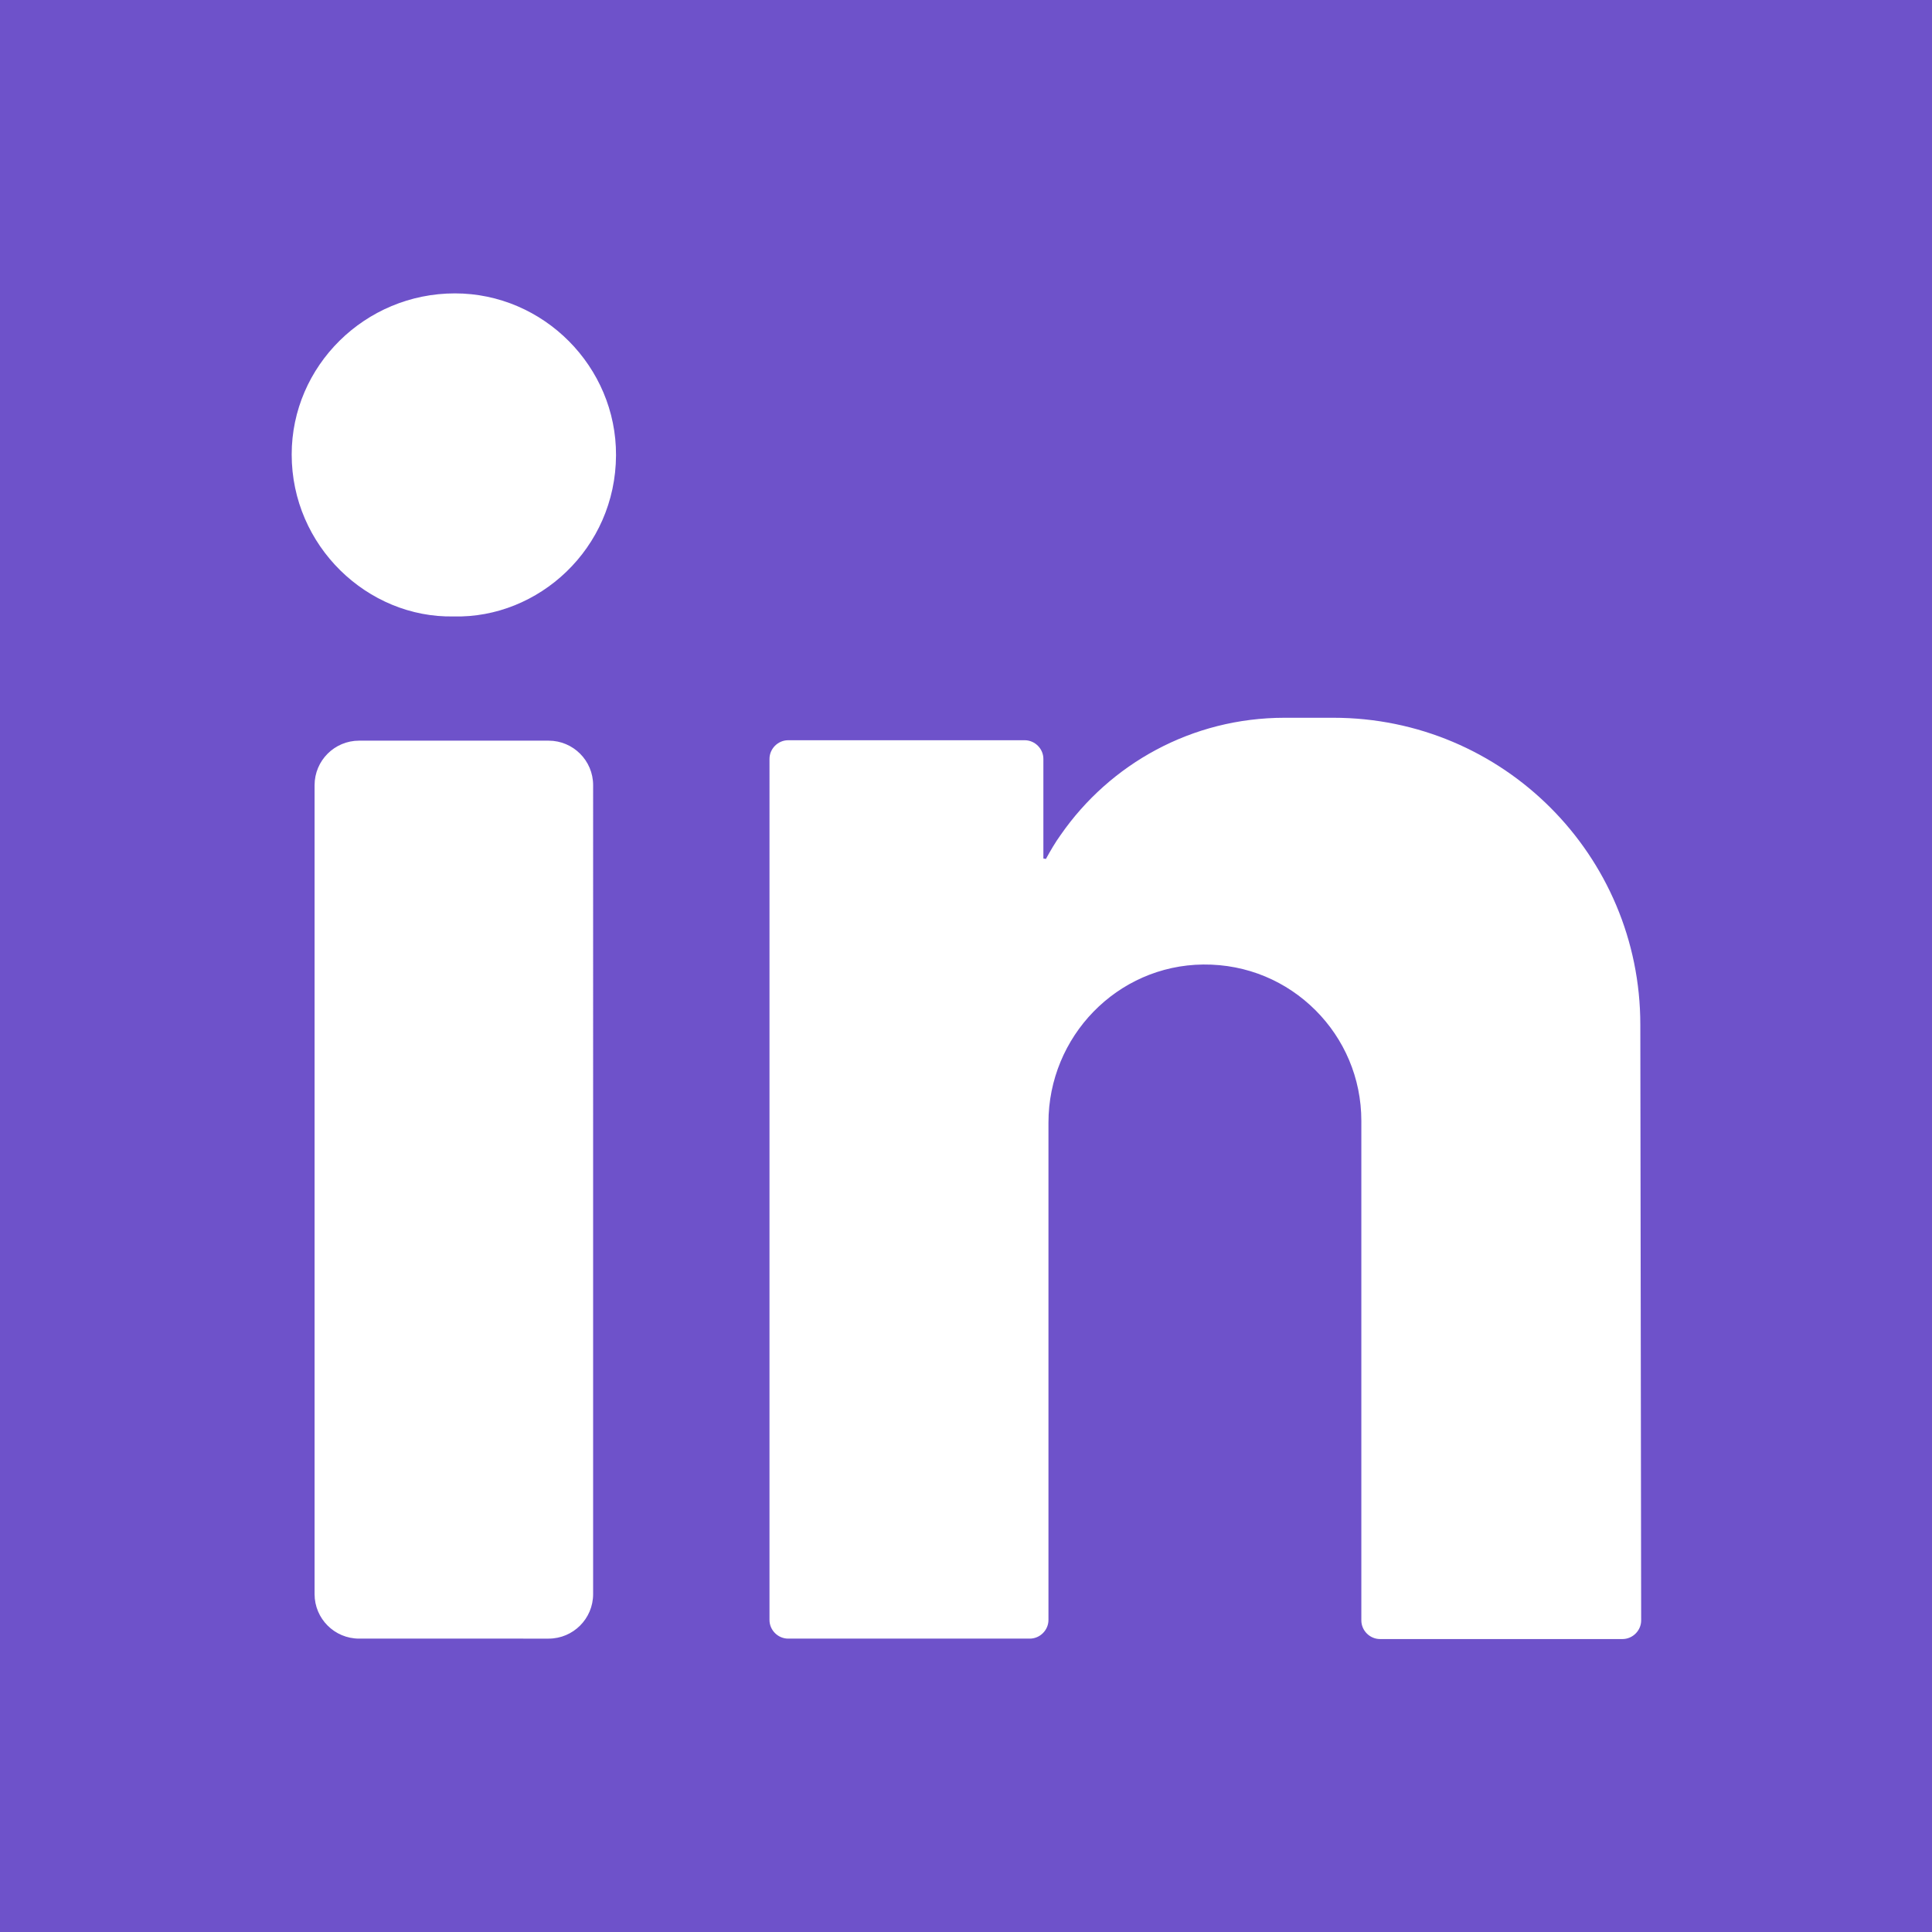 <?xml version="1.0" encoding="utf-8"?>
<!-- Generator: Adobe Illustrator 26.2.1, SVG Export Plug-In . SVG Version: 6.00 Build 0)  -->
<svg version="1.1" id="Capa_1" xmlns="http://www.w3.org/2000/svg" xmlns:xlink="http://www.w3.org/1999/xlink" x="0px" y="0px"
	 viewBox="0 0 455.7 455.7" style="enable-background:new 0 0 455.7 455.7;" xml:space="preserve">
<style type="text/css">
	.st0{fill:#6E52CA;}
</style>
<g>
	<path class="st0" d="M0,0v455.7h455.7V0H0z M139.9,376c0,5.8-4.7,10.5-10.5,10.5H84.7c-5.8,0-10.5-4.7-10.5-10.5V185.2
		c0-5.8,4.7-10.5,10.5-10.5h44.7c5.8,0,10.5,4.7,10.5,10.5V376z M107,145.4c-20.3,0.4-38.2-16.6-38.2-38.2c0-20.9,17.3-38,38.5-38
		c20.9,0,38.1,17.3,38,38.2C145.2,129.4,127,145.9,107,145.4z M382.7,386.6h-57.2c-2.4,0-4.4-2-4.4-4.4V264.4
		c0-10.2-4.1-19.4-10.8-26.1c-6.8-6.8-16.1-10.9-26.5-10.8c-20.3,0.2-36.5,17-36.5,37.3v117.3c0,2.4-2,4.4-4.4,4.4h-57
		c-2.4,0-4.4-2-4.4-4.4V179c0-2.4,2-4.4,4.4-4.4h55.8c2.4,0,4.4,2,4.4,4.4v23.5c0,0,0.2,0,0.6,0.1c1.1-2,2.2-3.9,3.5-5.7
		c11.6-16.7,30.9-27.6,52.8-27.6h11.5c40,0,72.4,32.4,72.4,72.4l0.2,140.5C387.1,384.6,385.1,386.6,382.7,386.6z"/>
</g>
</svg>
